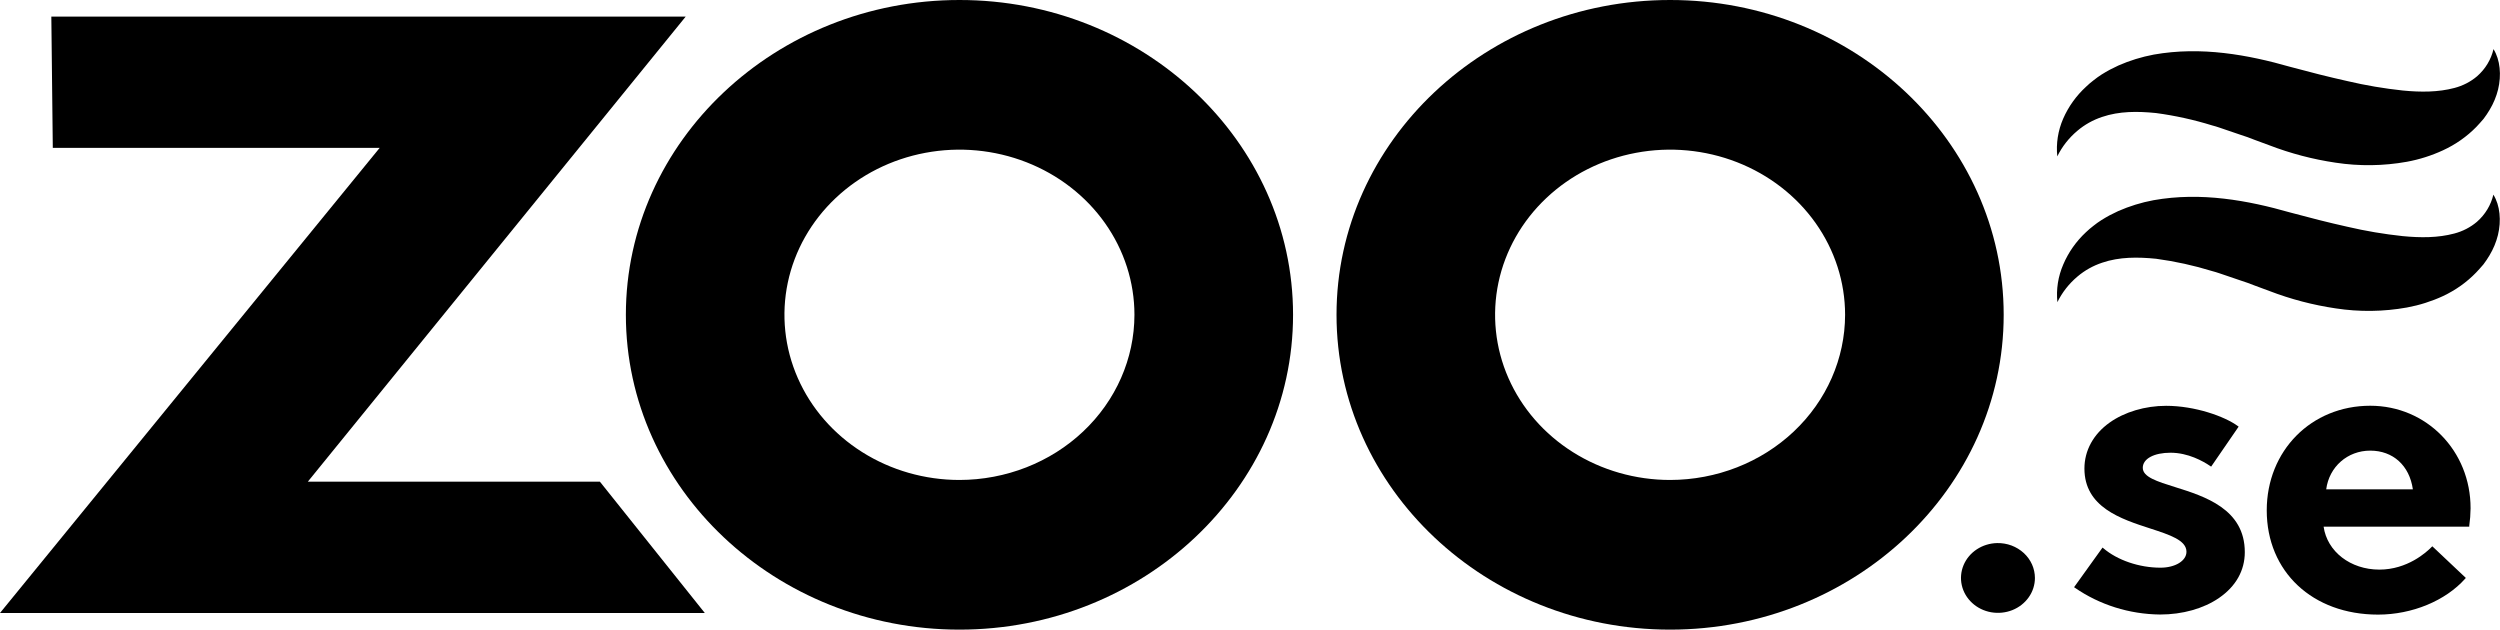 <svg width="135" height="34" viewBox="0 0 135 34" fill="none" xmlns="http://www.w3.org/2000/svg">
<g id="zoo" clip-path="url(#clip0_1266_11745)">
<path id="Vector" d="M133.753 11.979C133.402 12.277 132.981 12.494 132.525 12.612C131.655 12.844 130.714 12.845 129.742 12.75C128.736 12.643 127.738 12.474 126.755 12.244C125.74 12.018 124.708 11.755 123.662 11.472C121.385 10.822 118.857 10.354 116.291 10.811C115.632 10.934 114.992 11.132 114.383 11.399C114.227 11.475 114.074 11.546 113.921 11.626C113.768 11.707 113.62 11.798 113.472 11.889C113.325 11.979 113.184 12.087 113.045 12.195C112.907 12.302 112.77 12.415 112.641 12.54C112.11 13.036 111.693 13.629 111.416 14.283C111.137 14.926 111.028 15.624 111.099 16.316C111.357 15.788 111.727 15.316 112.187 14.93C112.575 14.601 113.029 14.347 113.521 14.184C114.449 13.868 115.44 13.874 116.435 13.974C117.462 14.113 118.474 14.336 119.461 14.64C119.719 14.706 119.969 14.802 120.222 14.884C120.476 14.967 120.73 15.056 120.985 15.144L121.373 15.275L121.755 15.42L122.546 15.713C123.698 16.156 124.9 16.471 126.129 16.653C127.405 16.849 128.707 16.833 129.976 16.605C130.654 16.48 131.311 16.271 131.931 15.984C132.605 15.668 133.211 15.236 133.717 14.71C133.846 14.579 133.976 14.423 134.105 14.278C134.224 14.121 134.333 13.958 134.433 13.79C134.64 13.446 134.794 13.076 134.889 12.691C135.077 11.919 135.004 11.09 134.642 10.511C134.511 11.074 134.201 11.586 133.753 11.979Z" fill="black"/>
<path id="Vector_2" d="M112.181 7.06C112.569 6.731 113.023 6.477 113.515 6.314C114.443 5.998 115.434 6.004 116.429 6.105C117.456 6.243 118.469 6.466 119.455 6.772C119.713 6.836 119.963 6.933 120.216 7.016C120.47 7.099 120.725 7.188 120.979 7.276L121.367 7.406L121.749 7.552L122.54 7.844C123.692 8.287 124.894 8.603 126.123 8.785C127.399 8.98 128.701 8.964 129.97 8.736C130.648 8.611 131.305 8.402 131.925 8.115C132.603 7.803 133.213 7.374 133.724 6.851C133.853 6.72 133.983 6.564 134.112 6.419C134.231 6.262 134.341 6.099 134.44 5.931C134.647 5.587 134.801 5.217 134.896 4.833C135.084 4.06 135.011 3.232 134.649 2.652C134.519 3.214 134.211 3.724 133.765 4.116C133.414 4.415 132.993 4.632 132.537 4.75C131.667 4.981 130.727 4.983 129.754 4.888C128.748 4.781 127.75 4.612 126.767 4.381C125.752 4.155 124.72 3.893 123.674 3.61C121.397 2.959 118.869 2.492 116.303 2.948C115.645 3.072 115.004 3.269 114.395 3.537C114.24 3.612 114.086 3.683 113.933 3.764C113.781 3.844 113.632 3.936 113.484 4.026C113.337 4.116 113.196 4.226 113.058 4.332C112.919 4.438 112.782 4.552 112.653 4.678C112.117 5.169 111.694 5.759 111.41 6.412C111.131 7.055 111.022 7.753 111.094 8.445C111.351 7.917 111.721 7.446 112.181 7.06Z" fill="black"/>
<path id="Vector_3" d="M117.457 26.303C116.481 25.998 115.71 25.758 115.71 25.262C115.71 24.767 116.325 24.447 117.207 24.447C118.155 24.447 118.962 24.899 119.358 25.169L119.402 25.198L120.886 23.039L120.85 23.012C120.13 22.481 118.522 21.914 116.971 21.914C115.837 21.914 114.723 22.246 113.915 22.823C113.04 23.448 112.559 24.329 112.559 25.303C112.559 27.387 114.529 28.025 116.115 28.539C117.163 28.88 118.069 29.172 118.069 29.795C118.069 30.283 117.466 30.655 116.666 30.655C115.517 30.655 114.338 30.252 113.581 29.604L113.538 29.568L112 31.709L112.04 31.736C113.376 32.661 114.986 33.167 116.642 33.184C117.858 33.184 118.991 32.865 119.831 32.287C120.736 31.663 121.219 30.809 121.219 29.817C121.221 27.482 119.045 26.801 117.457 26.303Z" fill="black"/>
<path id="Vector_4" d="M127.993 21.91C124.807 21.91 122.404 24.339 122.404 27.56C122.404 30.874 124.877 33.189 128.415 33.189C130.252 33.189 132.057 32.443 133.123 31.245L133.155 31.208L131.345 29.5L131.306 29.538C131.027 29.825 129.996 30.759 128.486 30.759C126.922 30.759 125.667 29.783 125.475 28.44H133.34V28.394C133.384 28.081 133.408 27.765 133.411 27.449C133.418 24.351 131.034 21.91 127.993 21.91ZM125.615 26.425C125.774 25.205 126.766 24.334 127.993 24.334C129.22 24.334 130.111 25.134 130.295 26.425H125.615Z" fill="black"/>
<path id="Vector_5" d="M107.843 29.326C107.45 29.335 107.068 29.453 106.746 29.665C106.424 29.877 106.176 30.174 106.032 30.519C105.888 30.864 105.855 31.242 105.937 31.604C106.019 31.967 106.213 32.298 106.494 32.557C106.775 32.817 107.13 32.992 107.516 33.061C107.902 33.13 108.301 33.09 108.664 32.947C109.026 32.803 109.335 32.561 109.552 32.252C109.77 31.944 109.886 31.581 109.886 31.21C109.885 30.959 109.832 30.711 109.729 30.479C109.625 30.248 109.474 30.038 109.284 29.863C109.093 29.688 108.868 29.55 108.621 29.457C108.373 29.365 108.109 29.321 107.843 29.326Z" fill="black"/>
<path id="Vector_6" d="M16.623 26.01L37.029 0.895H2.772L2.851 7.986H20.502L0 33.101H38.059L32.394 26.01H16.623Z" fill="black"/>
<path id="Vector_7" d="M90.186 0C80.252 0 72.172 7.626 72.172 16.999C72.172 26.373 80.252 34 90.186 34C100.12 34 108.199 26.374 108.199 16.999C108.199 7.625 100.118 0 90.186 0ZM90.186 25.918C88.317 25.918 86.49 25.395 84.936 24.415C83.381 23.436 82.17 22.043 81.454 20.413C80.739 18.784 80.552 16.99 80.916 15.26C81.281 13.53 82.181 11.941 83.502 10.694C84.824 9.446 86.508 8.597 88.341 8.253C90.174 7.908 92.074 8.085 93.801 8.76C95.528 9.435 97.004 10.578 98.042 12.044C99.081 13.511 99.635 15.236 99.635 16.999C99.632 19.364 98.636 21.63 96.864 23.302C95.093 24.974 92.691 25.915 90.186 25.918Z" fill="black"/>
<path id="Vector_8" d="M51.811 0C41.884 0 33.797 7.632 33.797 16.999C33.797 26.367 41.884 34 51.811 34C61.738 34 69.825 26.374 69.825 16.999C69.825 7.625 61.743 0 51.811 0ZM51.811 25.918C49.942 25.918 48.115 25.395 46.561 24.415C45.006 23.436 43.795 22.043 43.08 20.413C42.364 18.784 42.177 16.99 42.541 15.26C42.906 13.53 43.806 11.941 45.127 10.694C46.449 9.446 48.133 8.597 49.966 8.253C51.799 7.908 53.699 8.085 55.426 8.76C57.153 9.435 58.629 10.578 59.667 12.044C60.706 13.511 61.26 15.236 61.26 16.999C61.257 19.364 60.261 21.63 58.489 23.302C56.718 24.974 54.316 25.915 51.811 25.918Z" fill="black"/>
</g>
<defs>
<clipPath id="clip0_1266_11745">
<rect width="135" height="34" fill="white"/>
</clipPath>
</defs>
</svg>

